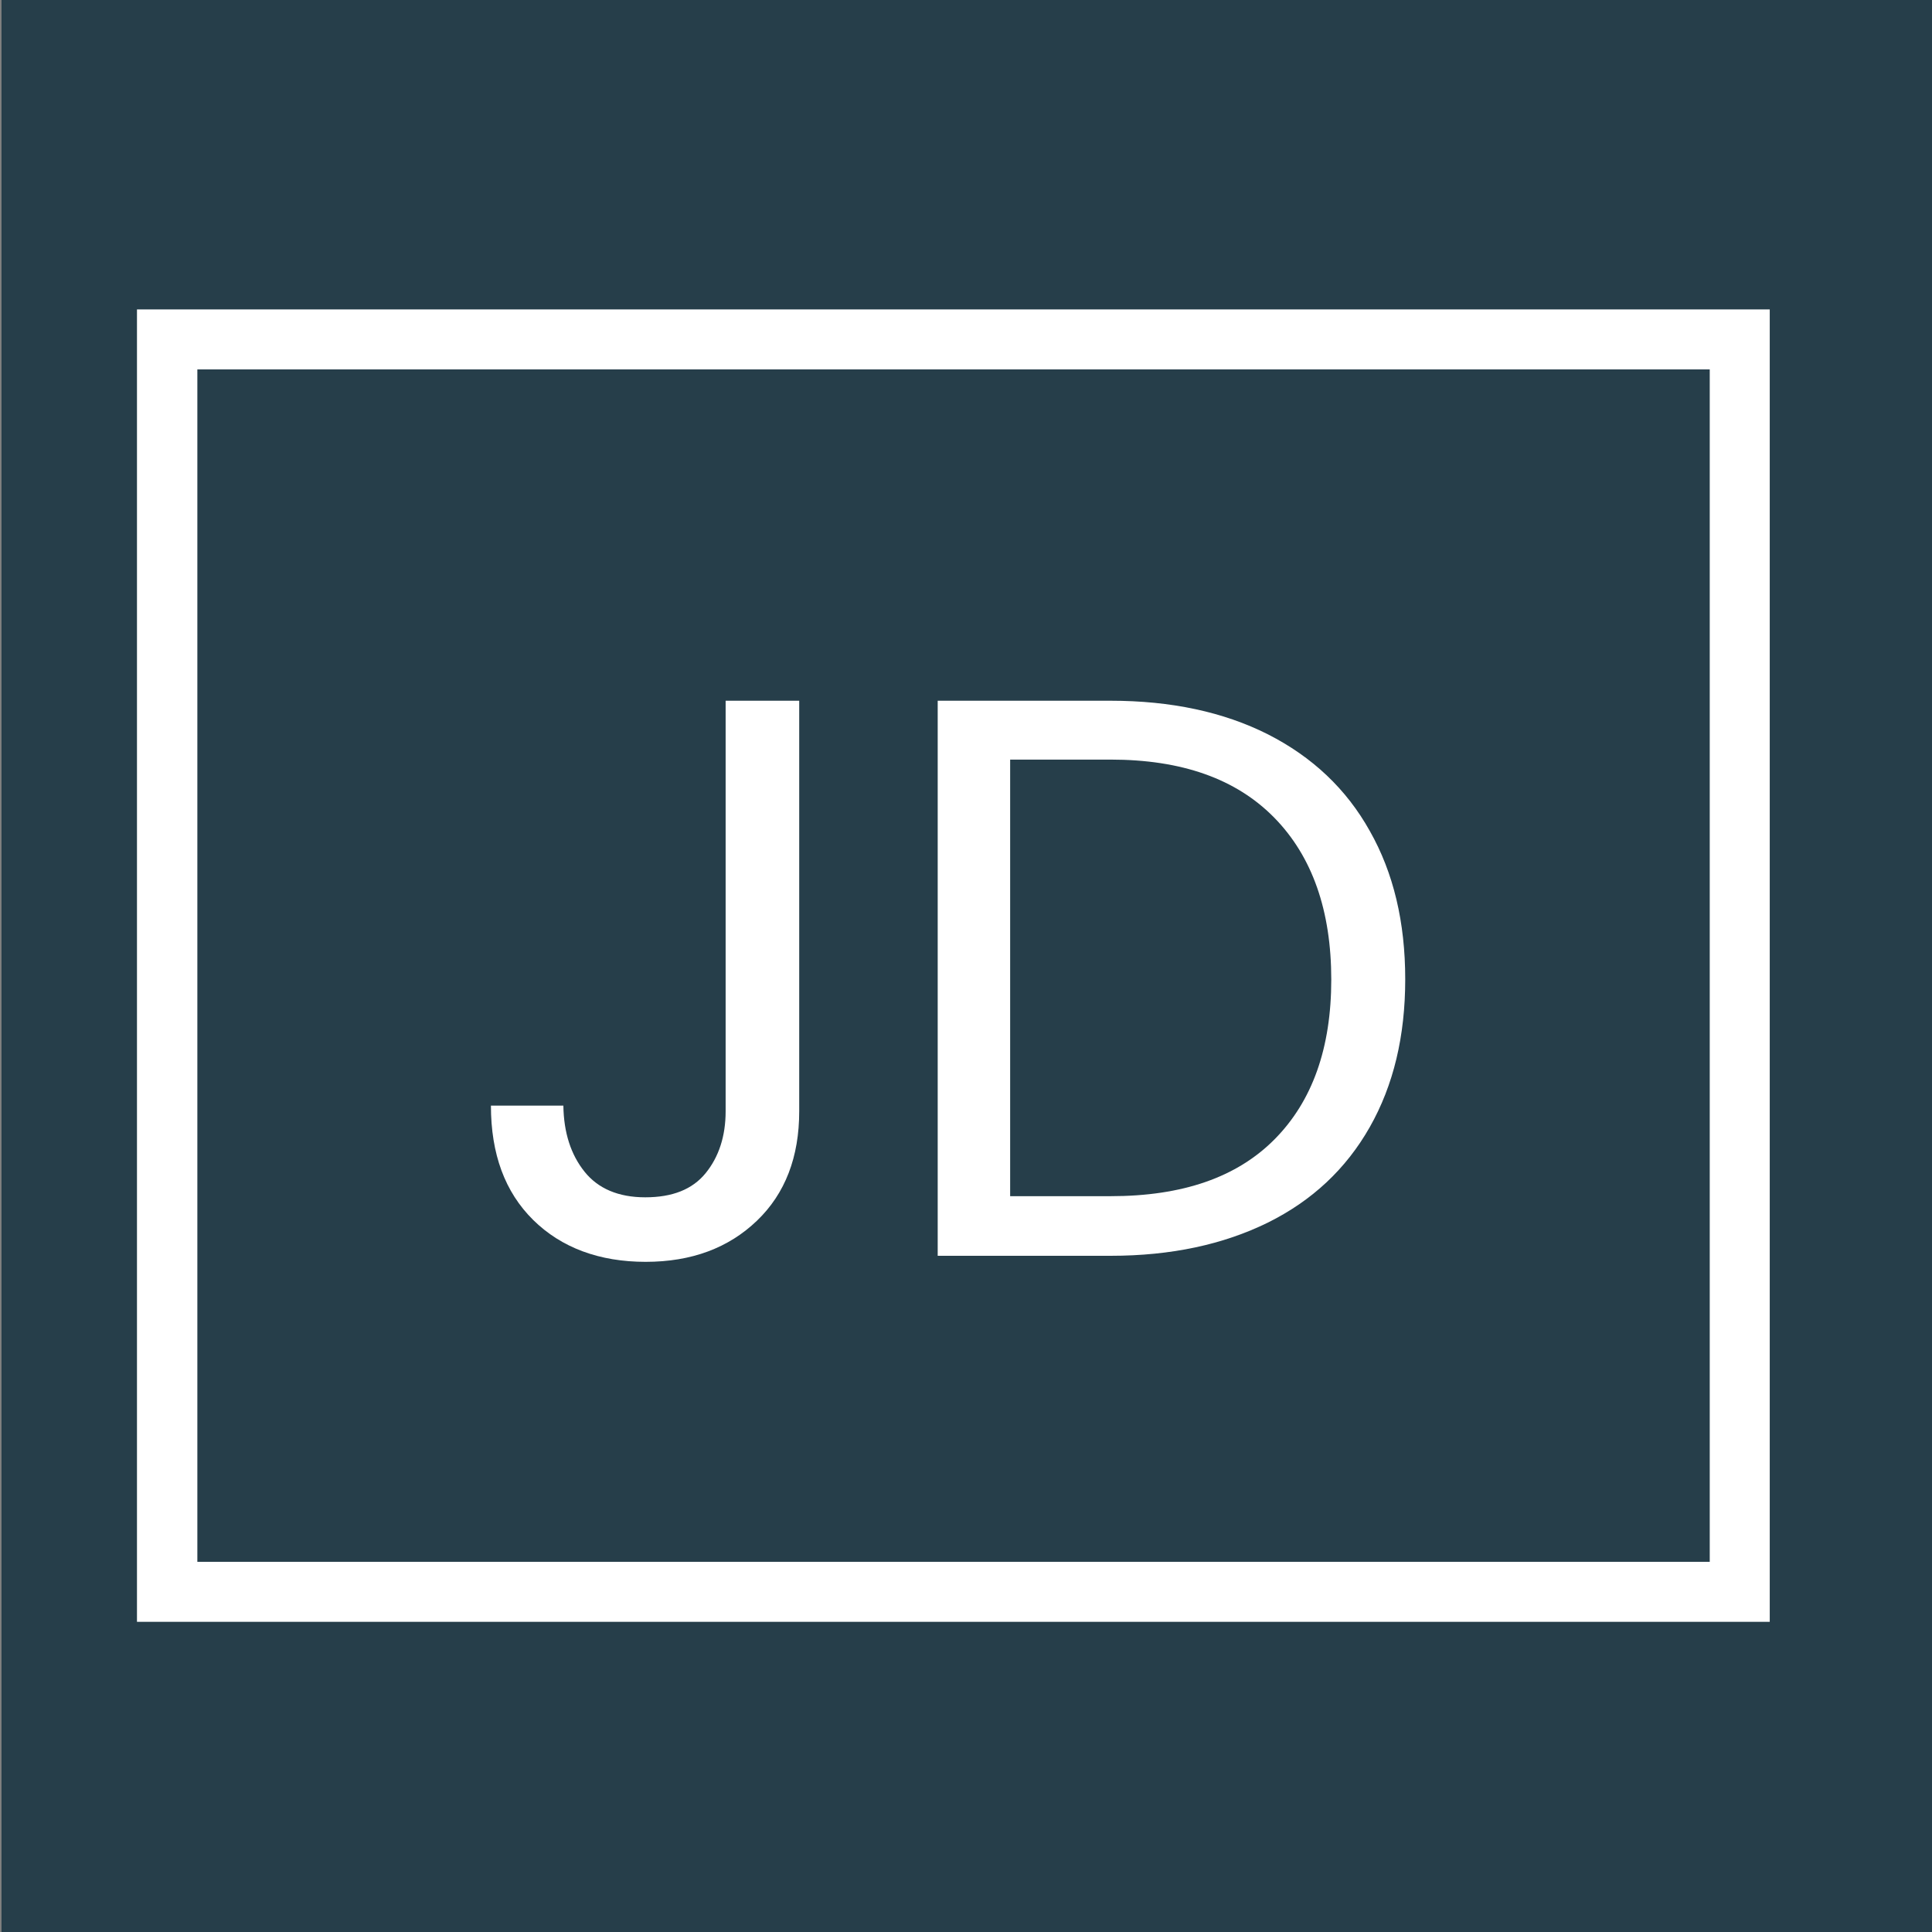 <svg xmlns="http://www.w3.org/2000/svg" xmlns:xlink="http://www.w3.org/1999/xlink" id="Layer_1" x="0px" y="0px" viewBox="0 0 512 512" style="enable-background:new 0 0 512 512;" xml:space="preserve"><rect x="0" y="0" width="512" height="512" fill="#808080" stroke="none"/> <style type="text/css"> .st0{fill:#263E4A;} .st1{fill:#FFFFFF;} </style> <rect x="0.4" class="st0" width="511.6" height="514"></rect> <path class="st1" d="M211.8,185.7v108.8c0,12.1-3.7,21.8-11.2,29c-7.5,7.2-17.3,10.9-29.5,10.9c-12.2,0-22.3-3.7-29.8-11.1 c-7.5-7.4-11.2-17.5-11.2-30.3h19.2c0.1,7.2,2,13,5.6,17.5c3.6,4.5,9,6.8,16.1,6.8c7.2,0,12.5-2.1,16-6.4c3.5-4.3,5.3-9.8,5.3-16.4 V185.7H211.8L211.8,185.7z"></path> <path class="st1" d="M336,194.6c11.8,6,20.8,14.5,27,25.6c6.3,11.1,9.4,24.2,9.4,39.3s-3.1,28.1-9.4,39.2 c-6.3,11.1-15.3,19.5-27,25.3c-11.8,5.8-25.6,8.8-41.7,8.8h-45.8V185.7h45.8C310.4,185.7,324.3,188.7,336,194.6L336,194.6z M337.8,301.9c10-10.1,15-24.2,15-42.3c0-18.2-5-32.6-15.1-42.9c-10.1-10.3-24.5-15.4-43.4-15.4h-26.6V317h26.6 C313.4,317,327.8,312,337.8,301.9L337.8,301.9z"></path> <path class="st1" d="M469,429.8H36.3V82H469V429.8z M52.3,413.9h400.8v-316H52.3V413.9z"></path> </svg>
